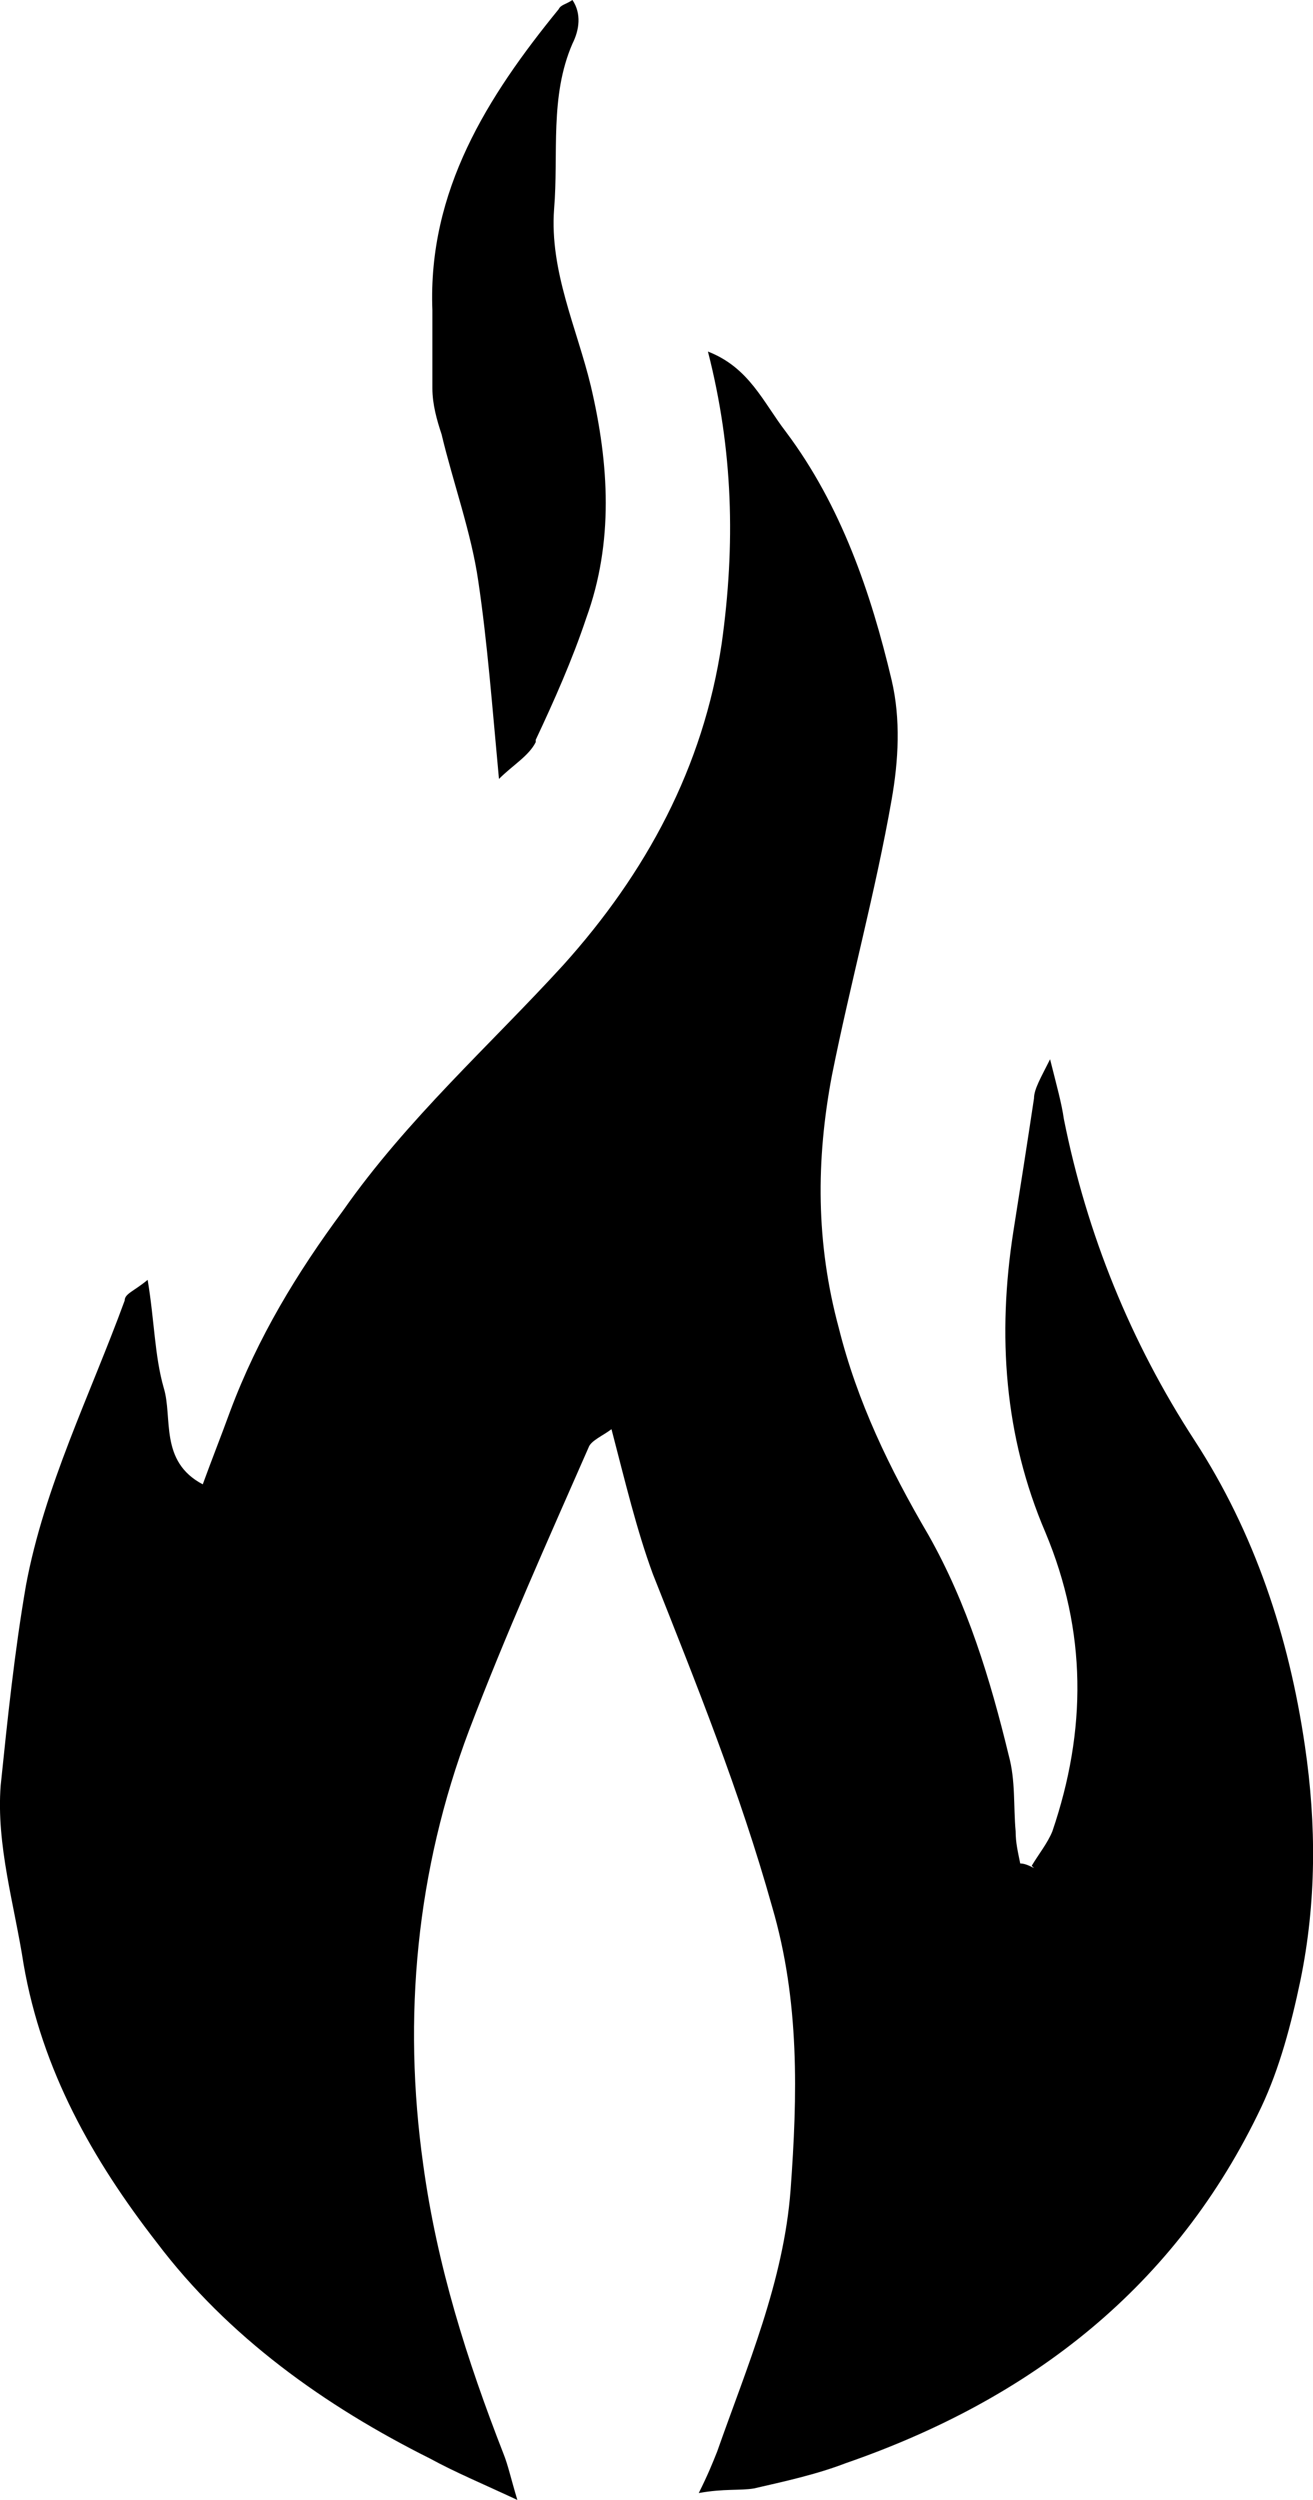 <?xml version="1.0" encoding="UTF-8"?><svg id="Layer_1" xmlns="http://www.w3.org/2000/svg" viewBox="0 0 57.18 108.8"><path d="M44.93,81.2c.3-.5.7-1,.9-1.5,1.5-4.4,1.5-8.7-.3-13-1.8-4.2-2.1-8.6-1.4-13.1.3-1.9.6-3.8.9-5.8,0-.4.3-.9.7-1.7.3,1.2.5,1.9.6,2.6,1,5,2.9,9.7,5.7,14,2.6,4,4.1,8.5,4.8,13.3.5,3.4.5,6.8-.2,10.2-.4,1.9-.9,3.8-1.7,5.5-3.7,7.8-10,12.7-18.1,15.5-1.3.5-2.7.8-4,1.1-.6.1-1.3,0-2.4.2.4-.8.6-1.3.8-1.8,1.3-3.7,2.9-7.4,3.2-11.4.3-4.1.4-8.2-.8-12.3-1.4-5-3.3-9.7-5.2-14.5-.7-1.9-1.2-4-1.8-6.3-.4.3-.9.5-1,.8-1.8,4.1-3.6,8.1-5.2,12.3-2.3,6.1-2.9,12.5-2,18.9.6,4.4,1.9,8.5,3.5,12.6.2.5.3,1,.6,2-1.5-.7-2.7-1.2-3.8-1.8-4.6-2.3-8.8-5.3-11.9-9.4-2.8-3.6-5-7.5-5.8-12.1-.4-2.6-1.2-5.2-1-7.8.3-2.9.6-5.8,1.1-8.7.8-4.3,2.8-8.3,4.3-12.4,0-.3.4-.4,1-.9.3,1.8.3,3.3.7,4.7.4,1.3-.2,3.2,1.7,4.2.4-1.1.8-2.1,1.2-3.2,1.2-3.2,2.9-6,4.9-8.7,2.8-4,6.4-7.2,9.6-10.7,3.6-4,6.1-8.6,6.9-14,.6-4.3.5-8.4-.6-12.7,1.8.7,2.4,2.2,3.4,3.5,2.4,3.2,3.7,7,4.6,10.8.4,1.7.3,3.5,0,5.2-.7,4-1.8,8-2.6,12-.7,3.7-.7,7.3.3,11,.8,3.2,2.2,6.1,3.9,9,1.7,3,2.7,6.3,3.5,9.6.3,1.1.2,2.2.3,3.3,0,.5.1.9.2,1.4.2,0,.4.1.6.2l-.1-.1h0ZM23.33,32.2c.8-1.7,1.6-3.5,2.2-5.3,1.2-3.3,1-6.7.2-10.1-.6-2.5-1.8-5-1.6-7.7.2-2.4-.2-4.9.8-7.2.3-.6.4-1.3,0-1.9-.3.2-.5.2-.6.4-3.1,3.8-5.7,7.9-5.5,13.1v3.4c0,.7.2,1.4.4,2,.5,2.1,1.3,4.3,1.6,6.4.4,2.7.6,5.4.9,8.6.6-.6,1.3-1,1.6-1.6v-.1Z"/></svg>